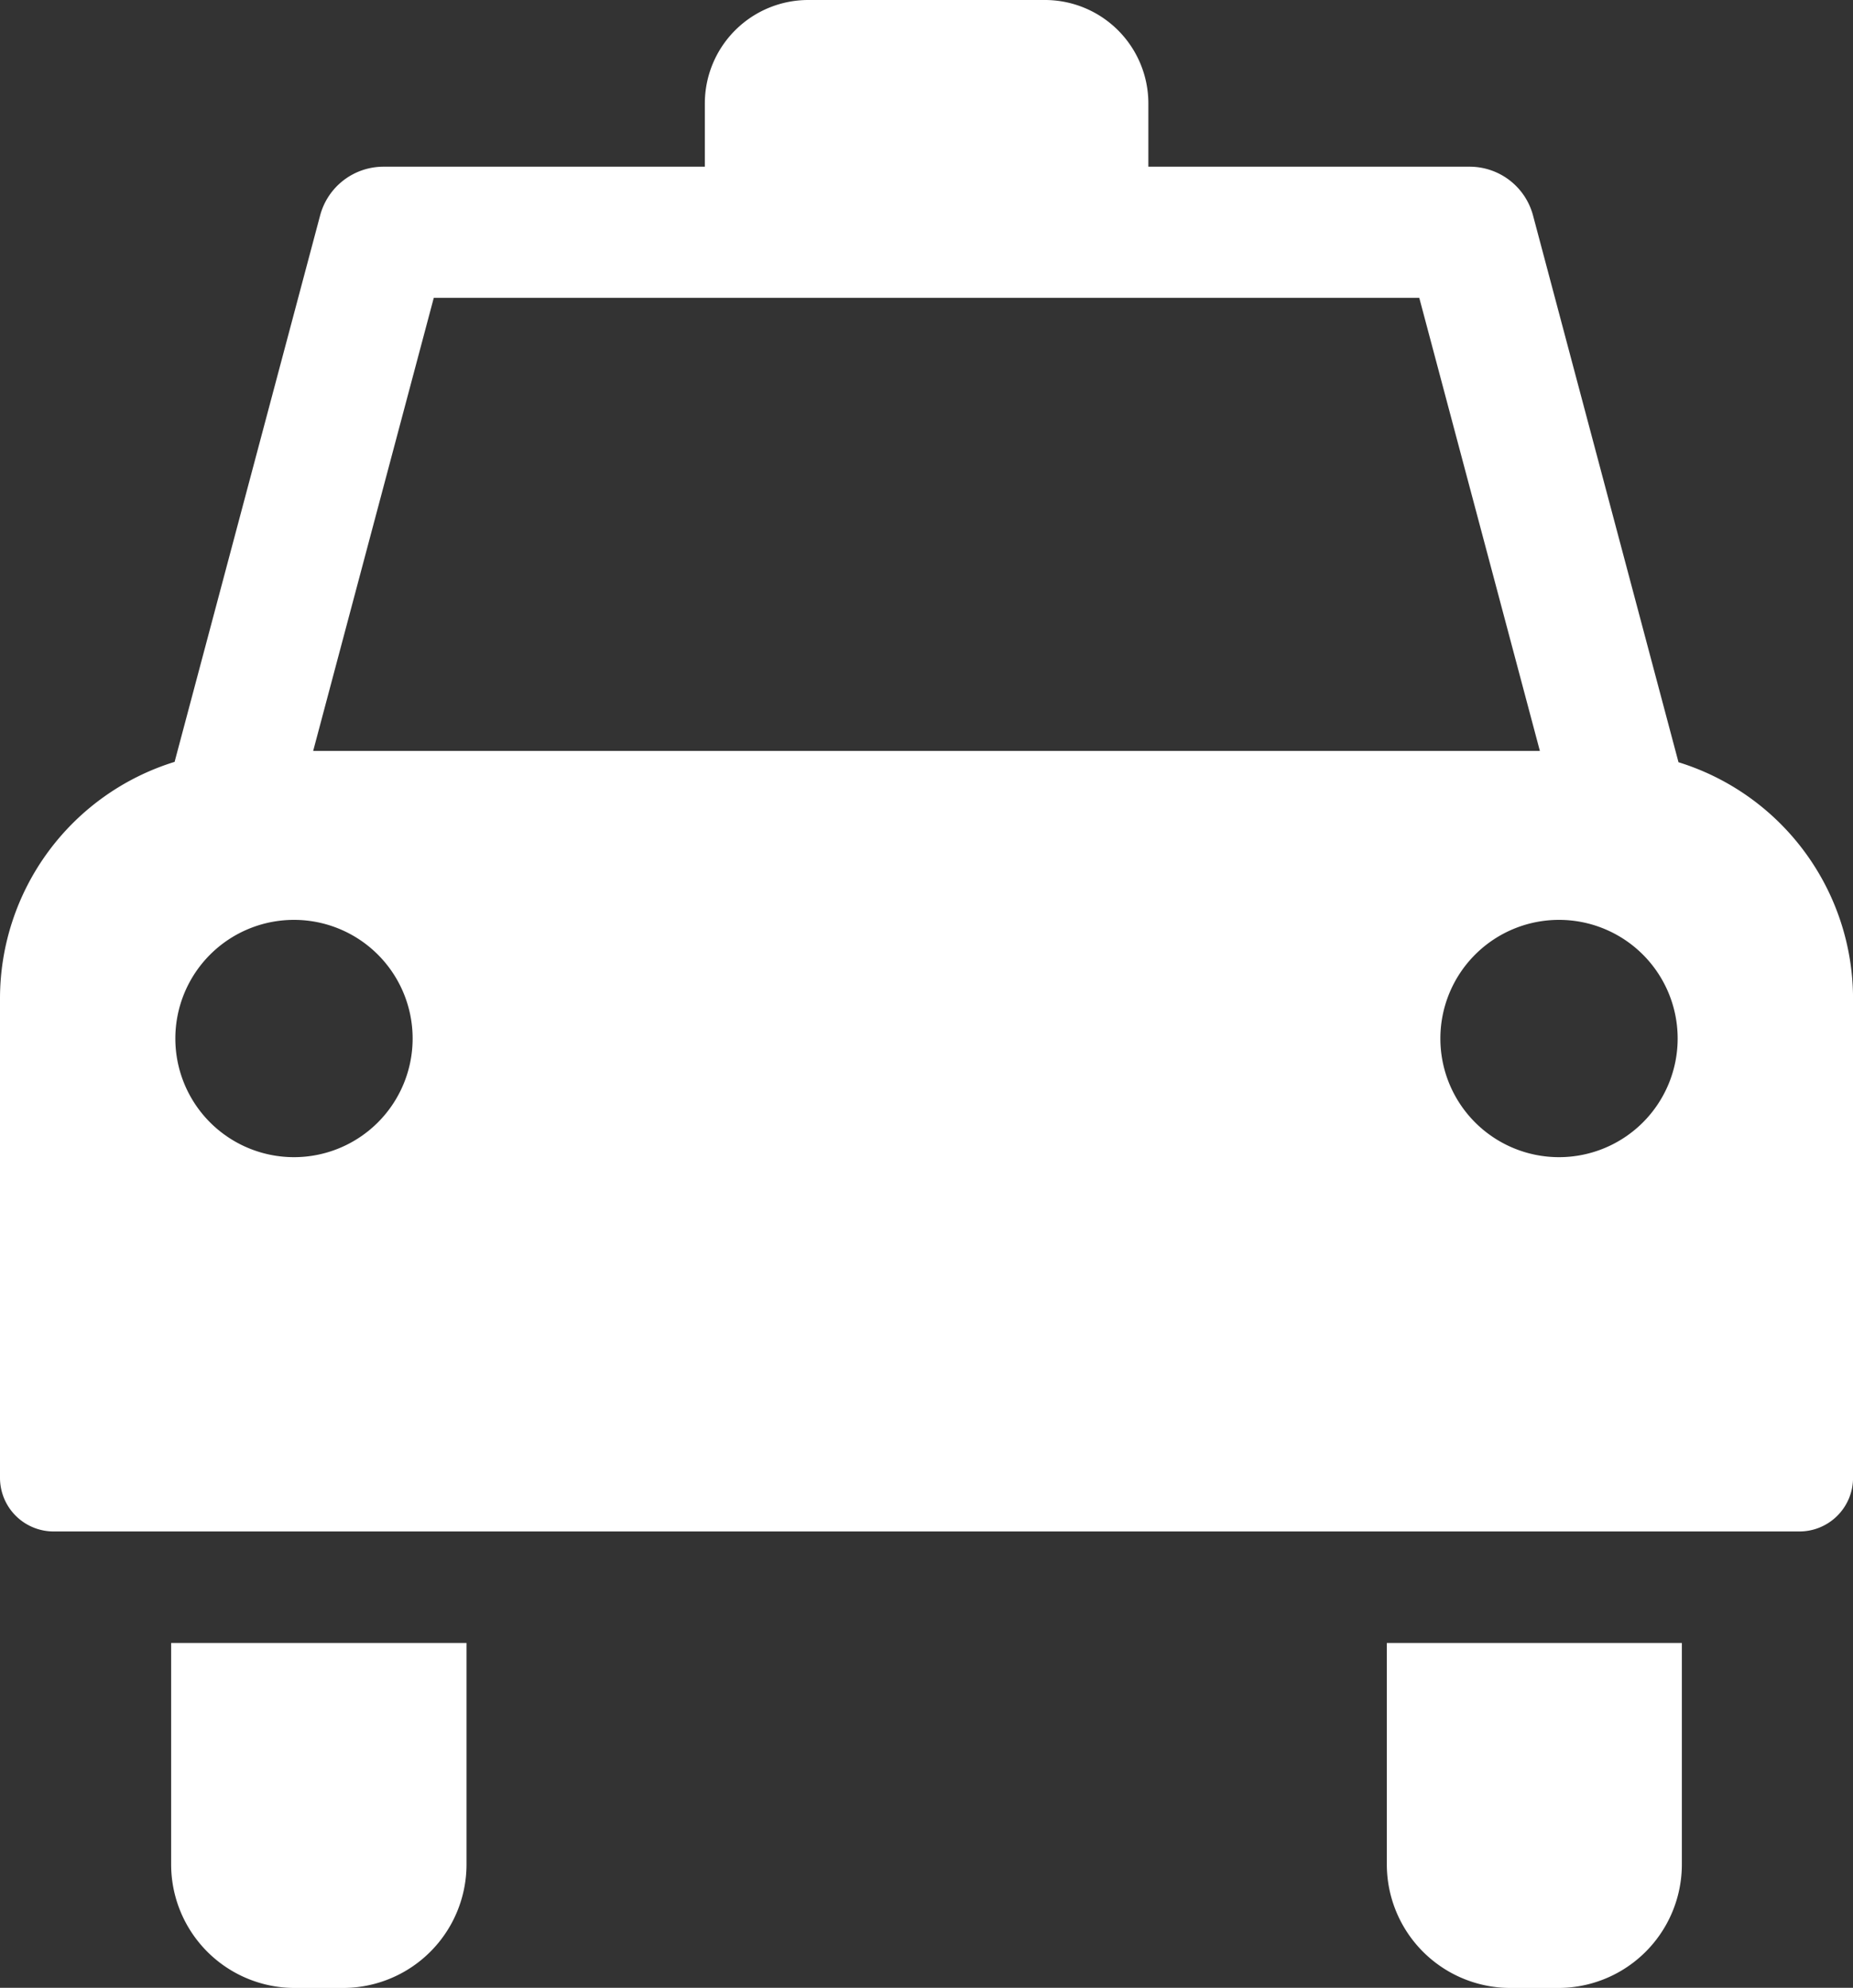 <svg xmlns="http://www.w3.org/2000/svg" xmlns:xlink="http://www.w3.org/1999/xlink" width="37.484" height="40.209" viewBox="0 0 37.484 40.209"><rect x="0" y="0" width="37.484" height="40.209" fill="#333333" stroke="none"/><defs><style>.a{fill:none;}.b{clip-path:url(#a);}.c{fill:#fff;}</style><clipPath id="a"><rect class="a" width="37.484" height="40.209"/></clipPath></defs><g transform="translate(0 0)"><g class="b" transform="translate(0 0)"><path class="c" d="M7.321,74.765a2.5,2.5,0,0,0,2.5,2.5h.975a2.5,2.5,0,0,0,2.5-2.5V70.287H7.321Z" transform="translate(-3.859 -37.053)"/><path class="c" d="M59.332,74.765a2.5,2.5,0,0,0,2.5,2.5H62.8a2.5,2.5,0,0,0,2.5-2.5V70.287H59.332Z" transform="translate(-31.278 -37.053)"/><path class="c" d="M33.952,15.411,31.011,4.357a1.327,1.327,0,0,0-1.281-.985h-6.5V2.093A2.093,2.093,0,0,0,21.135,0H16.35a2.093,2.093,0,0,0-2.092,2.093V3.372h-6.5a1.327,1.327,0,0,0-1.282.985L3.532,15.411A5.012,5.012,0,0,0,0,20.193v9.7a1.085,1.085,0,0,0,1.085,1.085H36.4A1.085,1.085,0,0,0,37.485,29.9v-9.7a5.012,5.012,0,0,0-3.532-4.782M8.775,6.024H28.71L31.15,15.19H6.335ZM5.947,23.407a2.4,2.4,0,1,1,2.4-2.4,2.4,2.4,0,0,1-2.4,2.4m25.59,0a2.4,2.4,0,1,1,2.4-2.4,2.4,2.4,0,0,1-2.4,2.4" transform="translate(0 0)"/></g></g></svg>